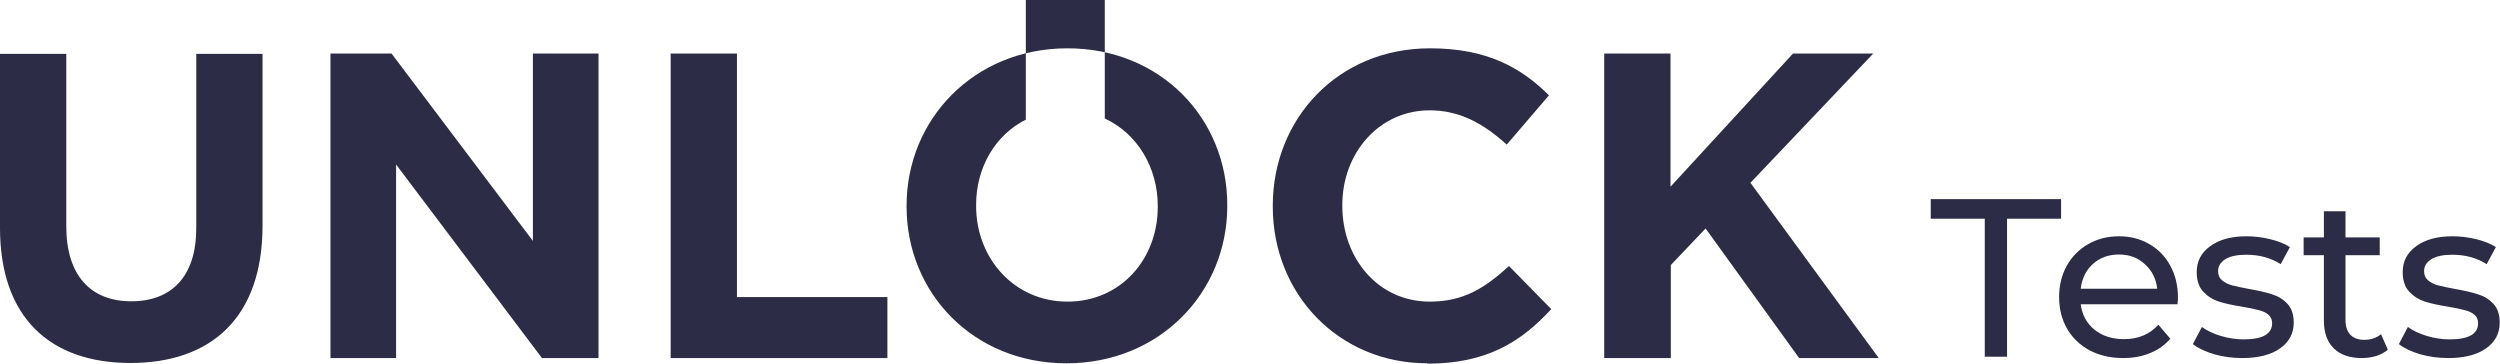 <?xml version="1.0" encoding="UTF-8"?> <svg xmlns="http://www.w3.org/2000/svg" width="385" height="56" viewBox="0 0 385 56" fill="none"> <path d="M305.654 33.682H297.334V30.666H317.406V33.682H309.086V54.933H305.654V33.682Z" fill="#2D2C46"></path> <path d="M335.406 45.85C335.406 46.104 335.382 46.439 335.336 46.855H320.43C320.638 48.473 321.342 49.779 322.544 50.773C323.769 51.743 325.283 52.229 327.086 52.229C329.281 52.229 331.049 51.489 332.39 50.01L334.227 52.159C333.395 53.13 332.355 53.87 331.107 54.378C329.882 54.886 328.507 55.141 326.982 55.141C325.04 55.141 323.318 54.748 321.816 53.962C320.314 53.153 319.147 52.032 318.315 50.599C317.506 49.166 317.102 47.549 317.102 45.746C317.102 43.967 317.494 42.36 318.28 40.927C319.089 39.495 320.187 38.385 321.574 37.599C322.983 36.791 324.566 36.386 326.323 36.386C328.079 36.386 329.639 36.791 331.003 37.599C332.39 38.385 333.464 39.495 334.227 40.927C335.013 42.36 335.406 44.001 335.406 45.85ZM326.323 39.194C324.728 39.194 323.388 39.679 322.302 40.65C321.238 41.621 320.614 42.892 320.43 44.463H332.216C332.031 42.915 331.396 41.655 330.31 40.685C329.246 39.691 327.918 39.194 326.323 39.194Z" fill="#2D2C46"></path> <path d="M345.296 55.141C343.794 55.141 342.349 54.944 340.963 54.551C339.576 54.135 338.49 53.615 337.704 52.991L339.091 50.357C339.9 50.934 340.882 51.397 342.037 51.743C343.193 52.09 344.36 52.263 345.539 52.263C348.451 52.263 349.907 51.431 349.907 49.767C349.907 49.213 349.71 48.774 349.317 48.45C348.925 48.127 348.428 47.895 347.827 47.757C347.249 47.595 346.417 47.422 345.331 47.237C343.852 47.006 342.638 46.74 341.691 46.439C340.766 46.139 339.969 45.63 339.299 44.914C338.629 44.198 338.293 43.192 338.293 41.898C338.293 40.234 338.987 38.905 340.373 37.911C341.76 36.895 343.621 36.386 345.955 36.386C347.18 36.386 348.405 36.536 349.629 36.837C350.854 37.137 351.86 37.542 352.645 38.05L351.224 40.685C349.722 39.714 347.954 39.229 345.92 39.229C344.51 39.229 343.436 39.46 342.696 39.922C341.957 40.384 341.587 40.997 341.587 41.759C341.587 42.36 341.795 42.834 342.211 43.181C342.627 43.527 343.135 43.782 343.736 43.943C344.36 44.105 345.227 44.29 346.336 44.498C347.815 44.752 349.005 45.03 349.907 45.33C350.831 45.607 351.617 46.093 352.264 46.786C352.911 47.479 353.235 48.45 353.235 49.698C353.235 51.362 352.518 52.691 351.085 53.685C349.676 54.655 347.746 55.141 345.296 55.141Z" fill="#2D2C46"></path> <path d="M367.725 53.858C367.239 54.274 366.638 54.598 365.922 54.829C365.206 55.037 364.466 55.141 363.703 55.141C361.854 55.141 360.422 54.644 359.405 53.65C358.388 52.656 357.879 51.235 357.879 49.386V39.298H354.759V36.559H357.879V32.538H361.207V36.559H366.477V39.298H361.207V49.247C361.207 50.241 361.45 51.004 361.935 51.535C362.444 52.067 363.16 52.333 364.085 52.333C365.102 52.333 365.968 52.044 366.685 51.466L367.725 53.858Z" fill="#2D2C46"></path> <path d="M377.018 55.141C375.515 55.141 374.071 54.944 372.684 54.551C371.298 54.135 370.211 53.615 369.426 52.991L370.812 50.357C371.621 50.934 372.603 51.397 373.759 51.743C374.914 52.09 376.082 52.263 377.26 52.263C380.172 52.263 381.628 51.431 381.628 49.767C381.628 49.213 381.432 48.774 381.039 48.45C380.646 48.127 380.149 47.895 379.548 47.757C378.97 47.595 378.138 47.422 377.052 47.237C375.573 47.006 374.36 46.74 373.412 46.439C372.488 46.139 371.69 45.63 371.02 44.914C370.35 44.198 370.015 43.192 370.015 41.898C370.015 40.234 370.708 38.905 372.095 37.911C373.482 36.895 375.342 36.386 377.676 36.386C378.901 36.386 380.126 36.536 381.351 36.837C382.576 37.137 383.581 37.542 384.367 38.05L382.946 40.685C381.443 39.714 379.675 39.229 377.642 39.229C376.232 39.229 375.157 39.46 374.418 39.922C373.678 40.384 373.308 40.997 373.308 41.759C373.308 42.36 373.516 42.834 373.932 43.181C374.348 43.527 374.857 43.782 375.458 43.943C376.082 44.105 376.948 44.29 378.058 44.498C379.537 44.752 380.727 45.03 381.628 45.33C382.553 45.607 383.338 46.093 383.986 46.786C384.633 47.479 384.956 48.45 384.956 49.698C384.956 51.362 384.24 52.691 382.807 53.685C381.397 54.655 379.467 55.141 377.018 55.141Z" fill="#2D2C46"></path> <path fill-rule="evenodd" clip-rule="evenodd" d="M20.116 55.9C7.656 55.9 0 48.862 0 35.088V8.294H10.208V34.837C10.208 42.478 14.011 46.399 20.216 46.399C26.421 46.399 30.224 42.578 30.224 35.138V8.294H40.432V34.736C40.432 48.912 32.526 55.9 20.066 55.9H20.116ZM50.891 55.145V8.244H60.299L82.066 37.099V8.244H92.174V55.145H83.467L60.999 25.336V55.145H50.891ZM103.283 55.145V8.244H113.491V45.745H136.66V55.145H103.283ZM164.232 55.95C149.921 55.95 139.613 45.142 139.613 31.82V31.67C139.613 18.348 150.021 7.44 164.383 7.44C178.744 7.44 189.002 18.248 189.002 31.569V31.72C189.002 45.041 178.594 55.95 164.232 55.95ZM157.977 18.399V0H170.137V18.248C175.141 20.56 178.294 25.788 178.294 31.72V31.871C178.294 39.914 172.589 46.449 164.383 46.449C156.176 46.449 150.321 39.763 150.321 31.72V31.569C150.321 25.788 153.274 20.761 158.027 18.399H157.977ZM219.827 55.95C206.166 55.95 196.008 45.293 196.008 31.82V31.67C196.008 18.348 205.966 7.44 220.228 7.44C228.985 7.44 234.239 10.406 238.542 14.679L232.037 22.269C228.434 19.002 224.781 16.991 220.178 16.991C212.371 16.991 206.717 23.576 206.717 31.569V31.72C206.717 39.763 212.221 46.449 220.178 46.449C225.482 46.449 228.734 44.287 232.387 40.969L238.893 47.605C234.139 52.783 228.784 56 219.827 56V55.95ZM247.049 55.145V8.244H257.257V28.754L276.123 8.244H288.483L269.567 28.151L289.333 55.145H277.073L262.662 35.188L257.307 40.819V55.145H247.099H247.049Z" fill="#2D2C46"></path> </svg> 
